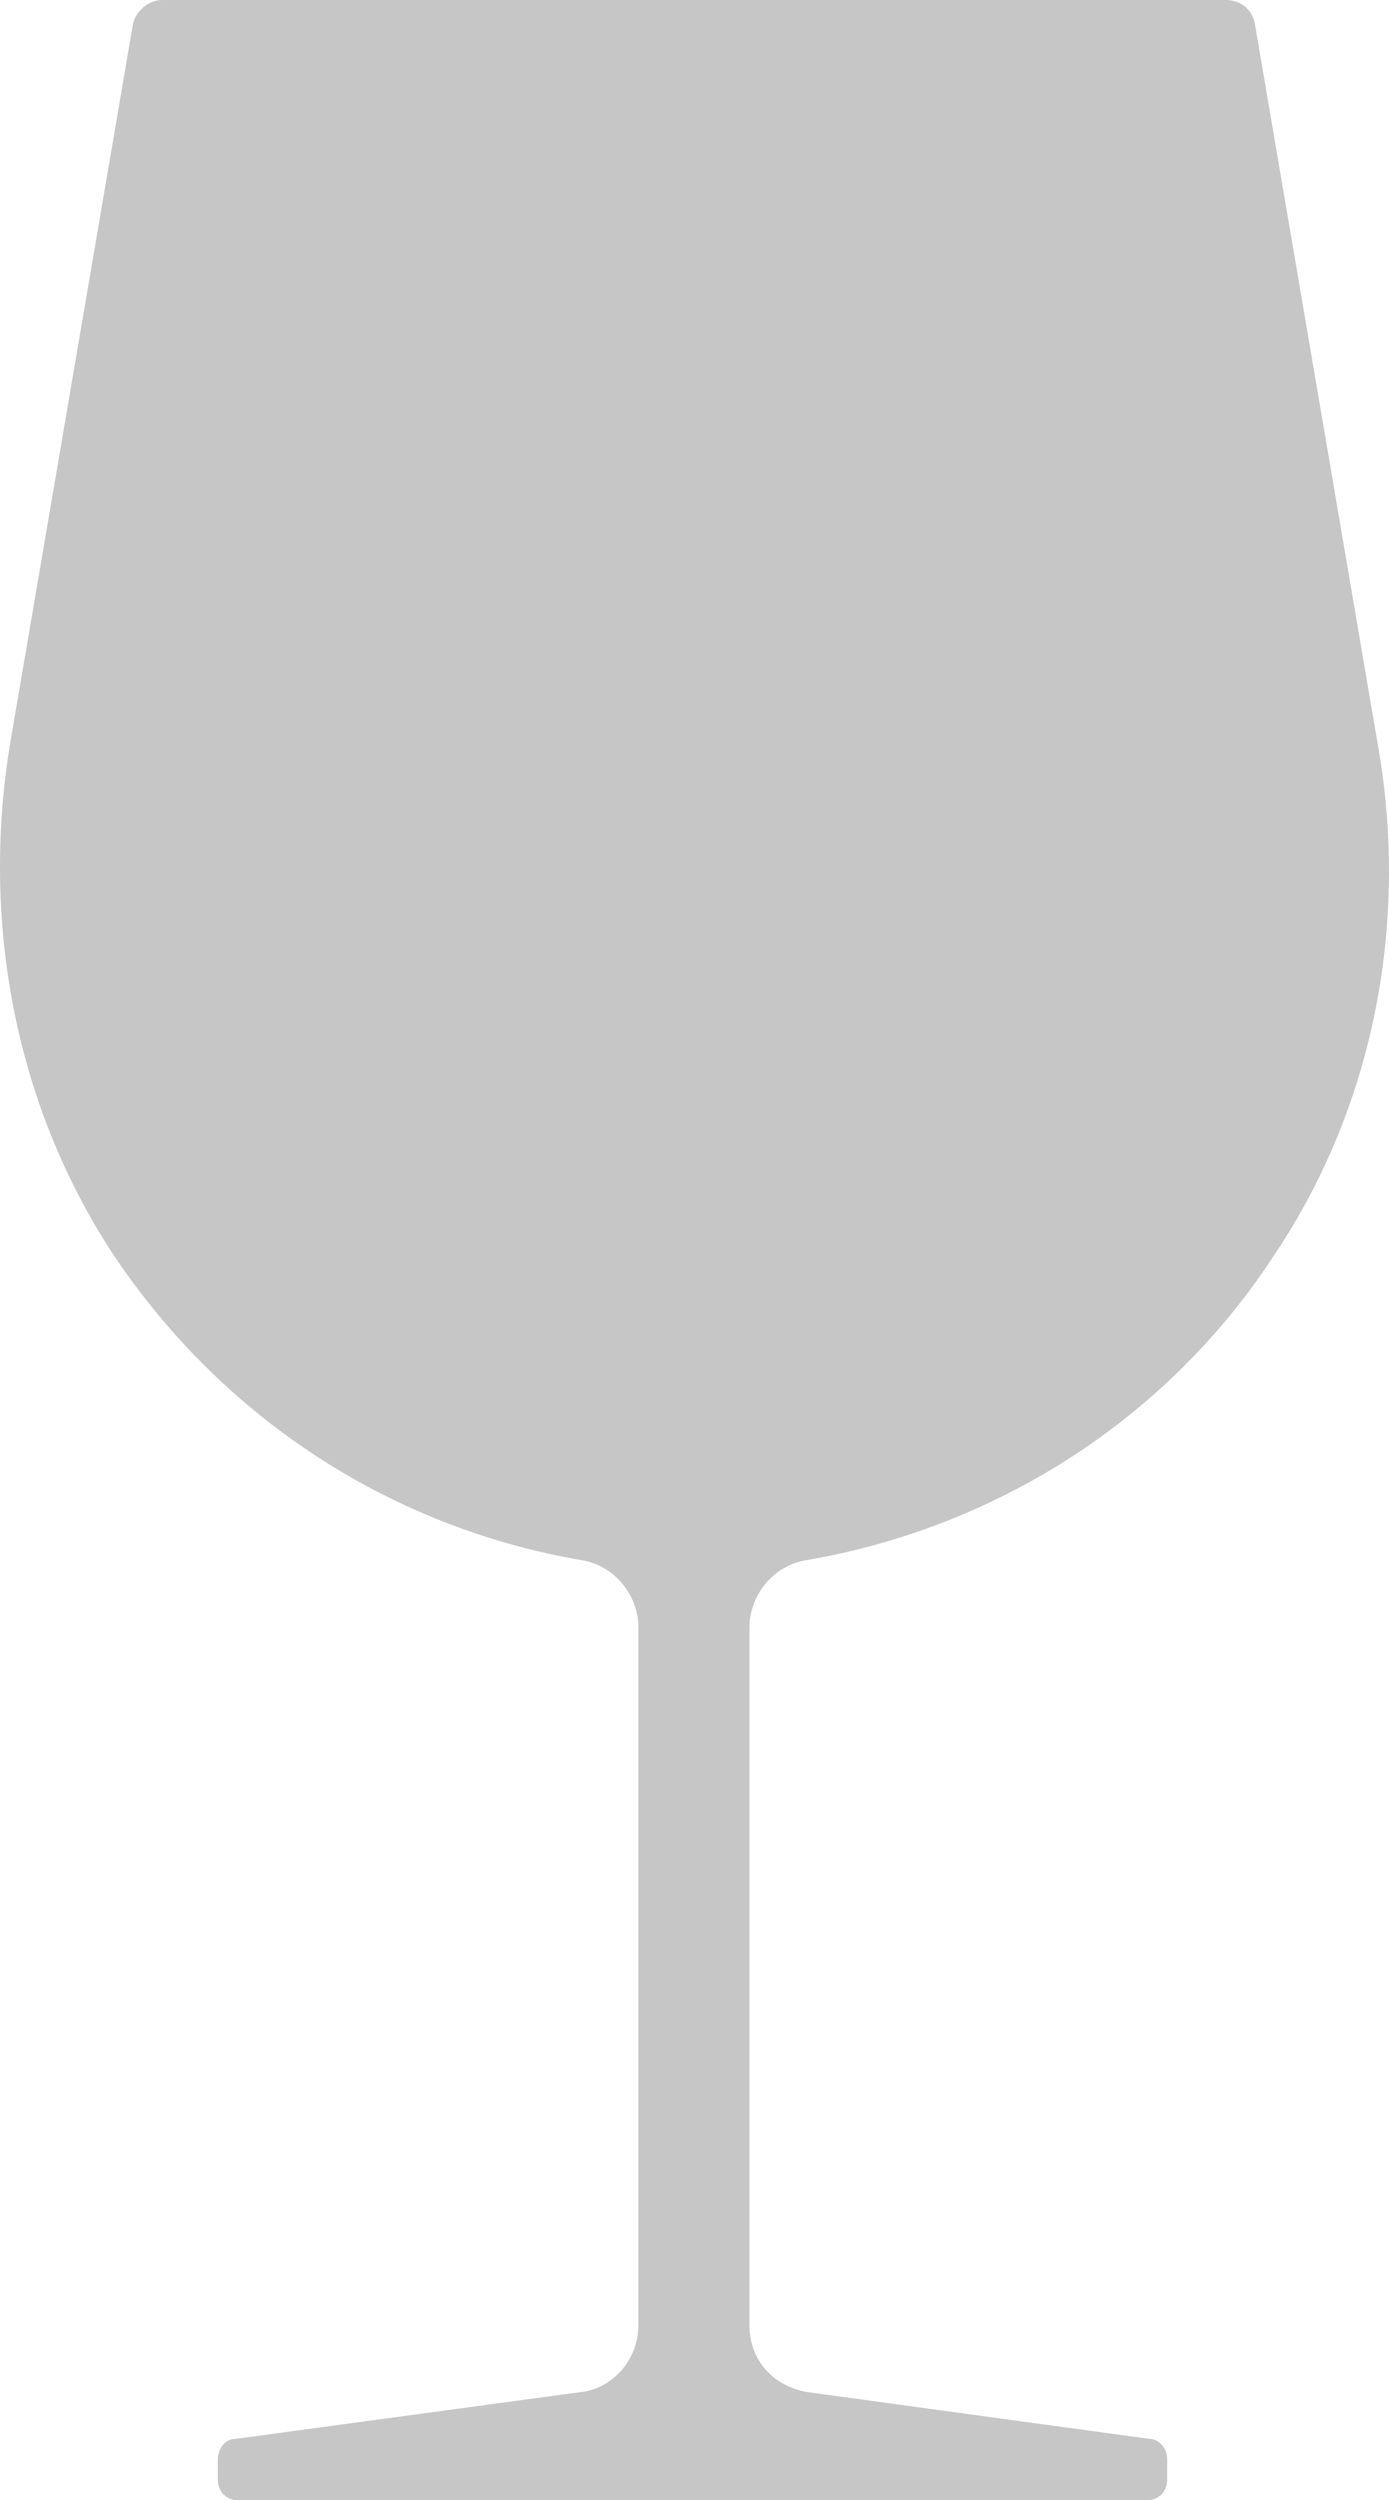 <?xml version="1.0" encoding="utf-8"?>
<!-- Generator: Adobe Illustrator 28.0.0, SVG Export Plug-In . SVG Version: 6.00 Build 0)  -->
<svg version="1.1" id="Layer_1" xmlns="http://www.w3.org/2000/svg" xmlns:xlink="http://www.w3.org/1999/xlink" x="0px" y="0px"
	 viewBox="0 0 122.12 219.74" width="122.12" height="219.74" style="enable-background:new 0 0 122.12 219.74;" xml:space="preserve">
<style type="text/css">
	.st0{clip-path:url(#SVGID_00000178171949385392361000000006630822820698751664_);fill:#C6C6C6;}
</style>
<g>
	<defs>
		<rect id="SVGID_1_" width="122.12" height="219.74"/>
	</defs>
	<clipPath id="SVGID_00000131326992640303188660000006039575519837054374_">
		<use xlink:href="#SVGID_1_"  style="overflow:visible;"/>
	</clipPath>
	<path style="clip-path:url(#SVGID_00000131326992640303188660000006039575519837054374_);fill:#C6C6C6;" d="M121.1,65.23
		L110.32,2.05C110.06,0.77,109.03,0,107.75,0H14.27c-1.28,0-2.31,1.03-2.57,2.05L0.91,65.23c-2.57,15.41,0.26,31.59,8.99,44.94
		c9.76,14.64,24.66,24.14,41.35,26.97c2.82,0.51,4.88,3.08,4.88,5.91v61.28c0,3.08-2.31,5.65-5.14,5.91l-30.3,4.11
		c-1.03,0-1.54,1.03-1.54,1.8v1.8c0,1.03,0.77,1.8,1.8,1.8h79.87c1.03,0,1.8-0.77,1.8-1.8v-1.8c0-1.03-0.77-1.8-1.54-1.8
		l-30.05-4.11c-3.08-0.51-5.14-2.83-5.14-5.91l0-61.28c0-2.83,2.05-5.39,4.88-5.91c16.69-2.82,31.85-12.33,41.35-26.97
		C120.85,97.08,123.93,80.9,121.1,65.23L121.1,65.23z"/>
</g>
</svg>

